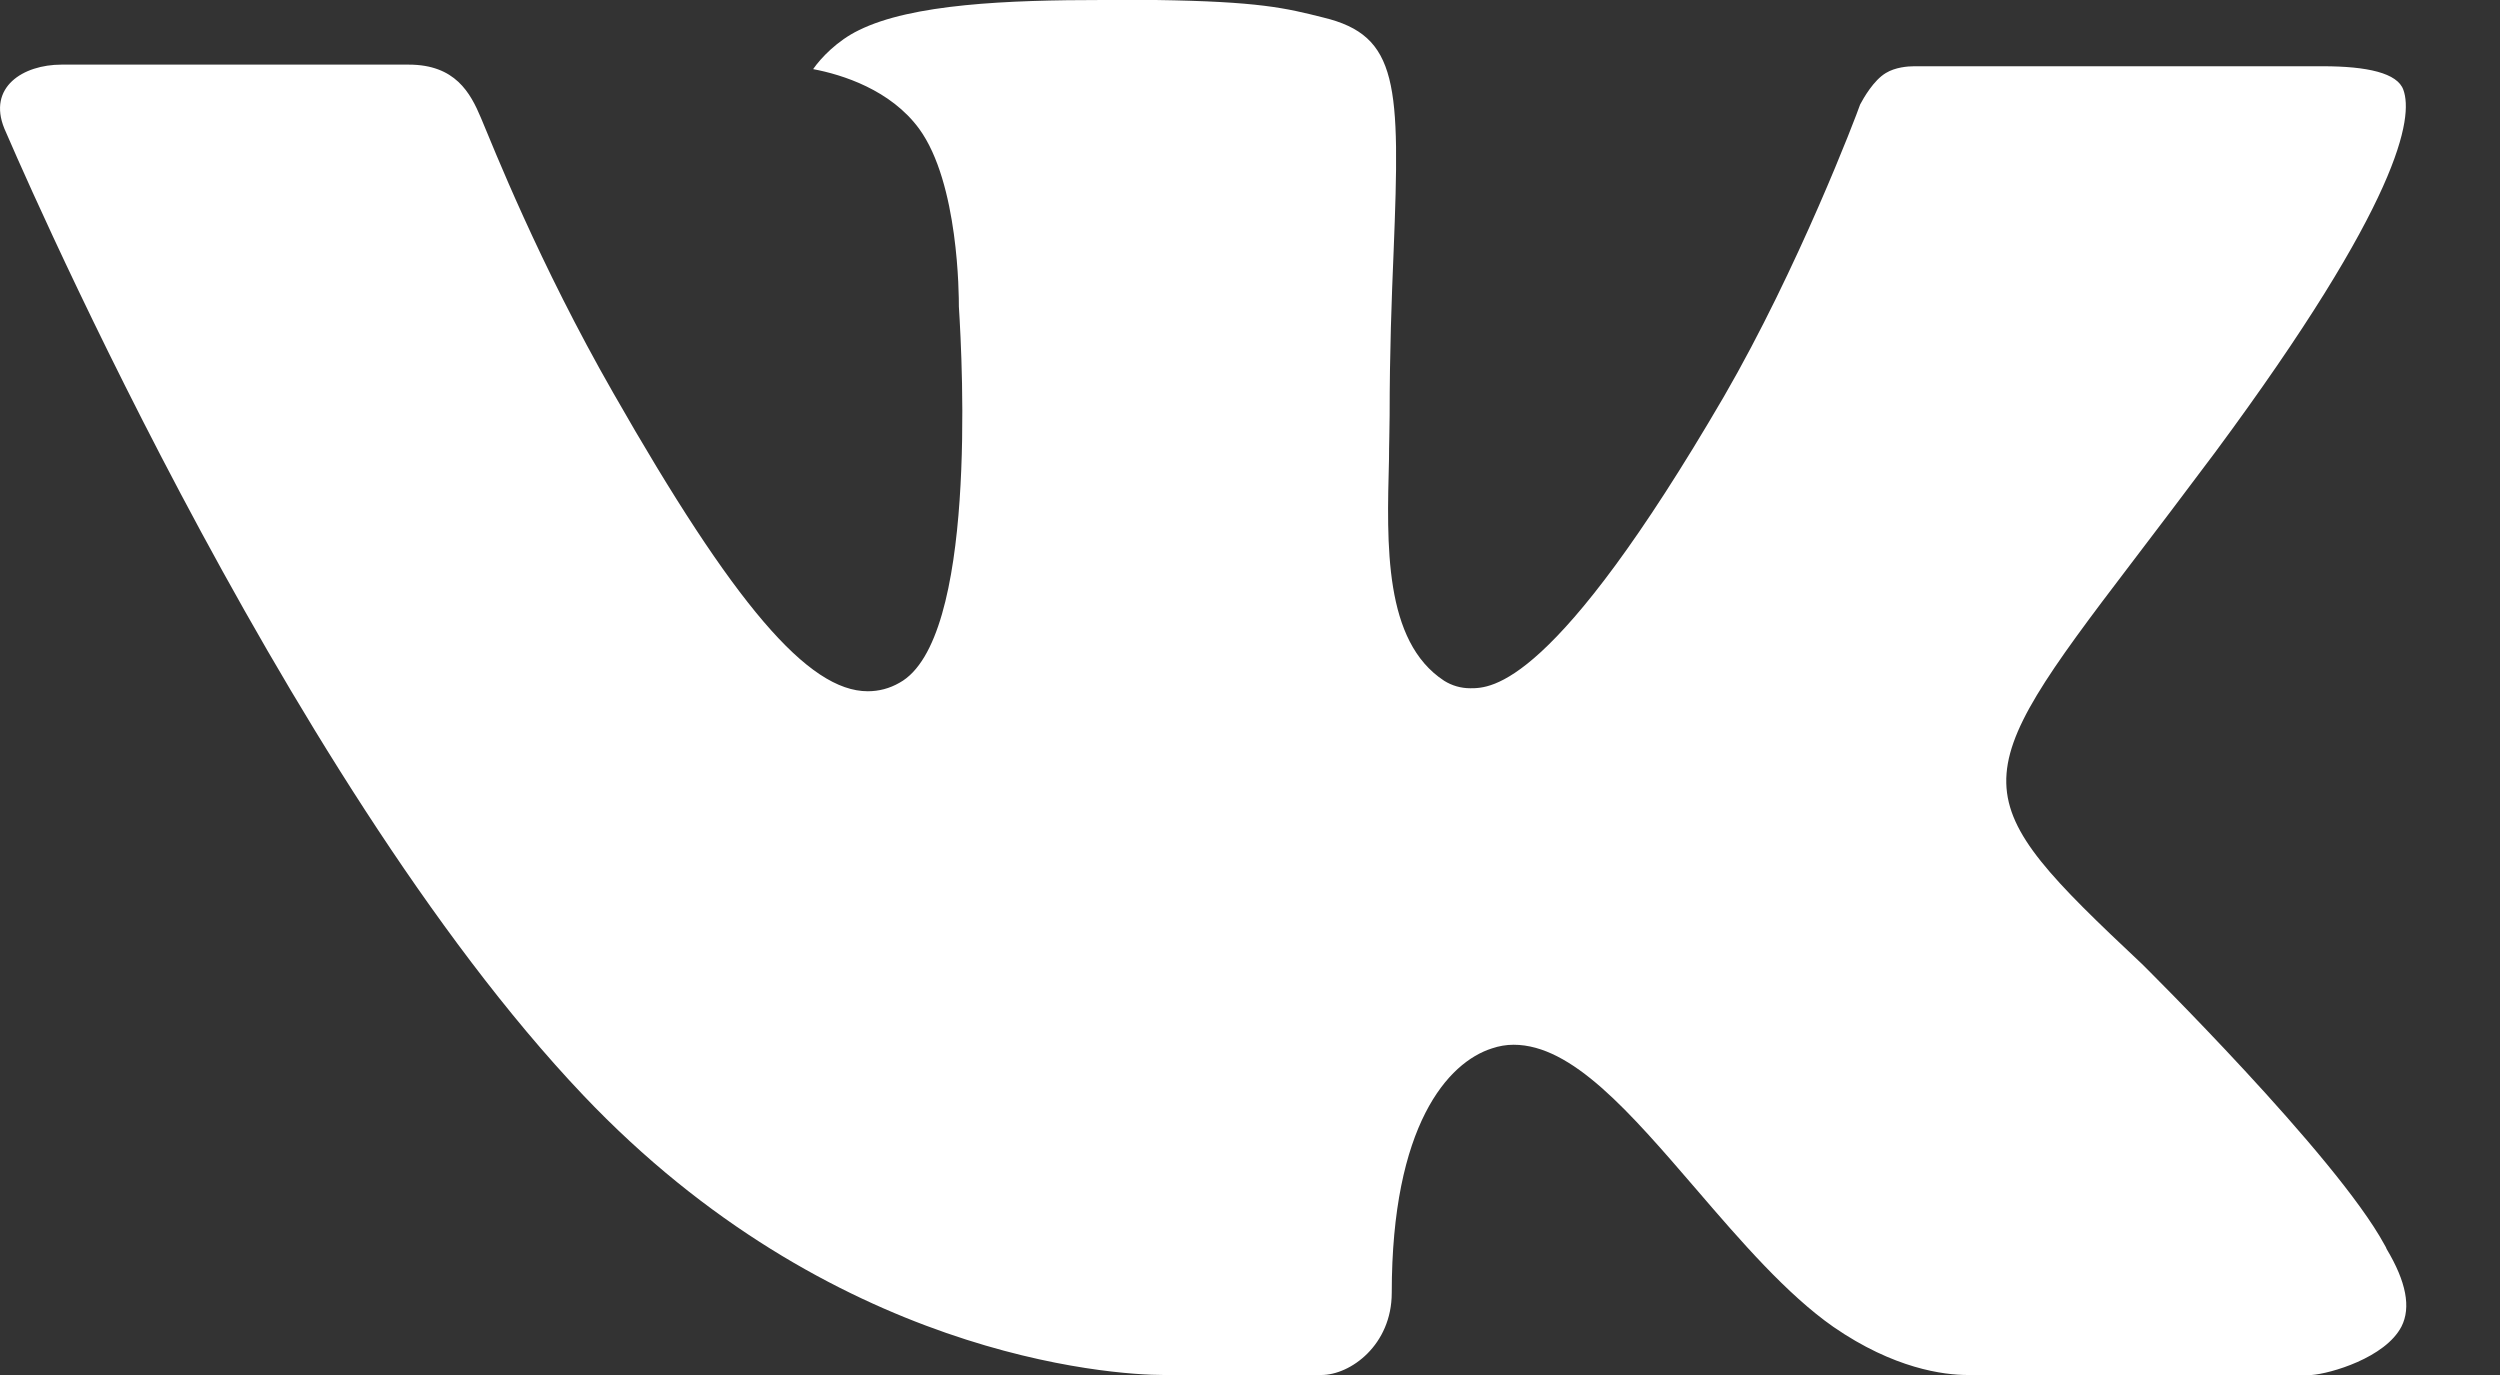 <?xml version="1.0" encoding="UTF-8"?>
<svg width="20px" height="11px" viewBox="0 0 20 11" version="1.1" xmlns="http://www.w3.org/2000/svg" xmlns:xlink="http://www.w3.org/1999/xlink">
    <rect x="0" y="0" width="20" height="11" fill="#333333" stroke="none"/>
    <g id="Page-1" stroke="none" stroke-width="1" fill="none" fill-rule="evenodd">
        <path d="M17.135,7.711 C17.135,7.711 18.691,9.247 19.076,9.958 C19.086,9.974 19.091,9.985 19.093,9.992 C19.25,10.254 19.289,10.46 19.212,10.612 C19.082,10.863 18.642,10.989 18.493,11 L15.742,11 C15.55,11 15.152,10.95 14.667,10.615 C14.296,10.356 13.927,9.93 13.57,9.514 C13.037,8.895 12.576,8.358 12.109,8.358 C12.05,8.358 11.992,8.368 11.936,8.387 C11.583,8.499 11.134,9.002 11.134,10.342 C11.134,10.761 10.803,11 10.571,11 L9.311,11 C8.882,11 6.647,10.85 4.665,8.761 C2.237,6.204 0.056,1.075 0.035,1.029 C-0.101,0.697 0.184,0.517 0.492,0.517 L3.27,0.517 C3.642,0.517 3.763,0.742 3.848,0.944 C3.946,1.176 4.31,2.103 4.907,3.145 C5.873,4.84 6.467,5.53 6.942,5.53 C7.031,5.53 7.116,5.508 7.196,5.462 C7.816,5.122 7.7,2.909 7.671,2.453 C7.671,2.365 7.67,1.465 7.353,1.03 C7.125,0.719 6.739,0.597 6.505,0.553 C6.567,0.463 6.7,0.324 6.87,0.242 C7.295,0.031 8.062,0 8.823,0 L9.246,0 C10.072,0.012 10.285,0.064 10.586,0.14 C11.19,0.285 11.202,0.676 11.149,2.01 C11.133,2.391 11.117,2.82 11.117,3.325 C11.117,3.433 11.112,3.553 11.112,3.675 C11.094,4.359 11.07,5.13 11.553,5.446 C11.615,5.485 11.687,5.506 11.762,5.506 C11.929,5.506 12.431,5.506 13.791,3.173 C14.388,2.142 14.85,0.927 14.881,0.836 C14.908,0.785 14.989,0.642 15.087,0.584 C15.162,0.538 15.262,0.53 15.314,0.53 L18.582,0.53 C18.938,0.53 19.18,0.584 19.227,0.719 C19.306,0.937 19.212,1.604 17.72,3.62 C17.469,3.956 17.248,4.246 17.055,4.5 C15.702,6.274 15.702,6.364 17.135,7.711 Z" id="Shape-Copy" fill="#FFFFFF" fill-rule="nonzero"></path>
    </g>
</svg>
